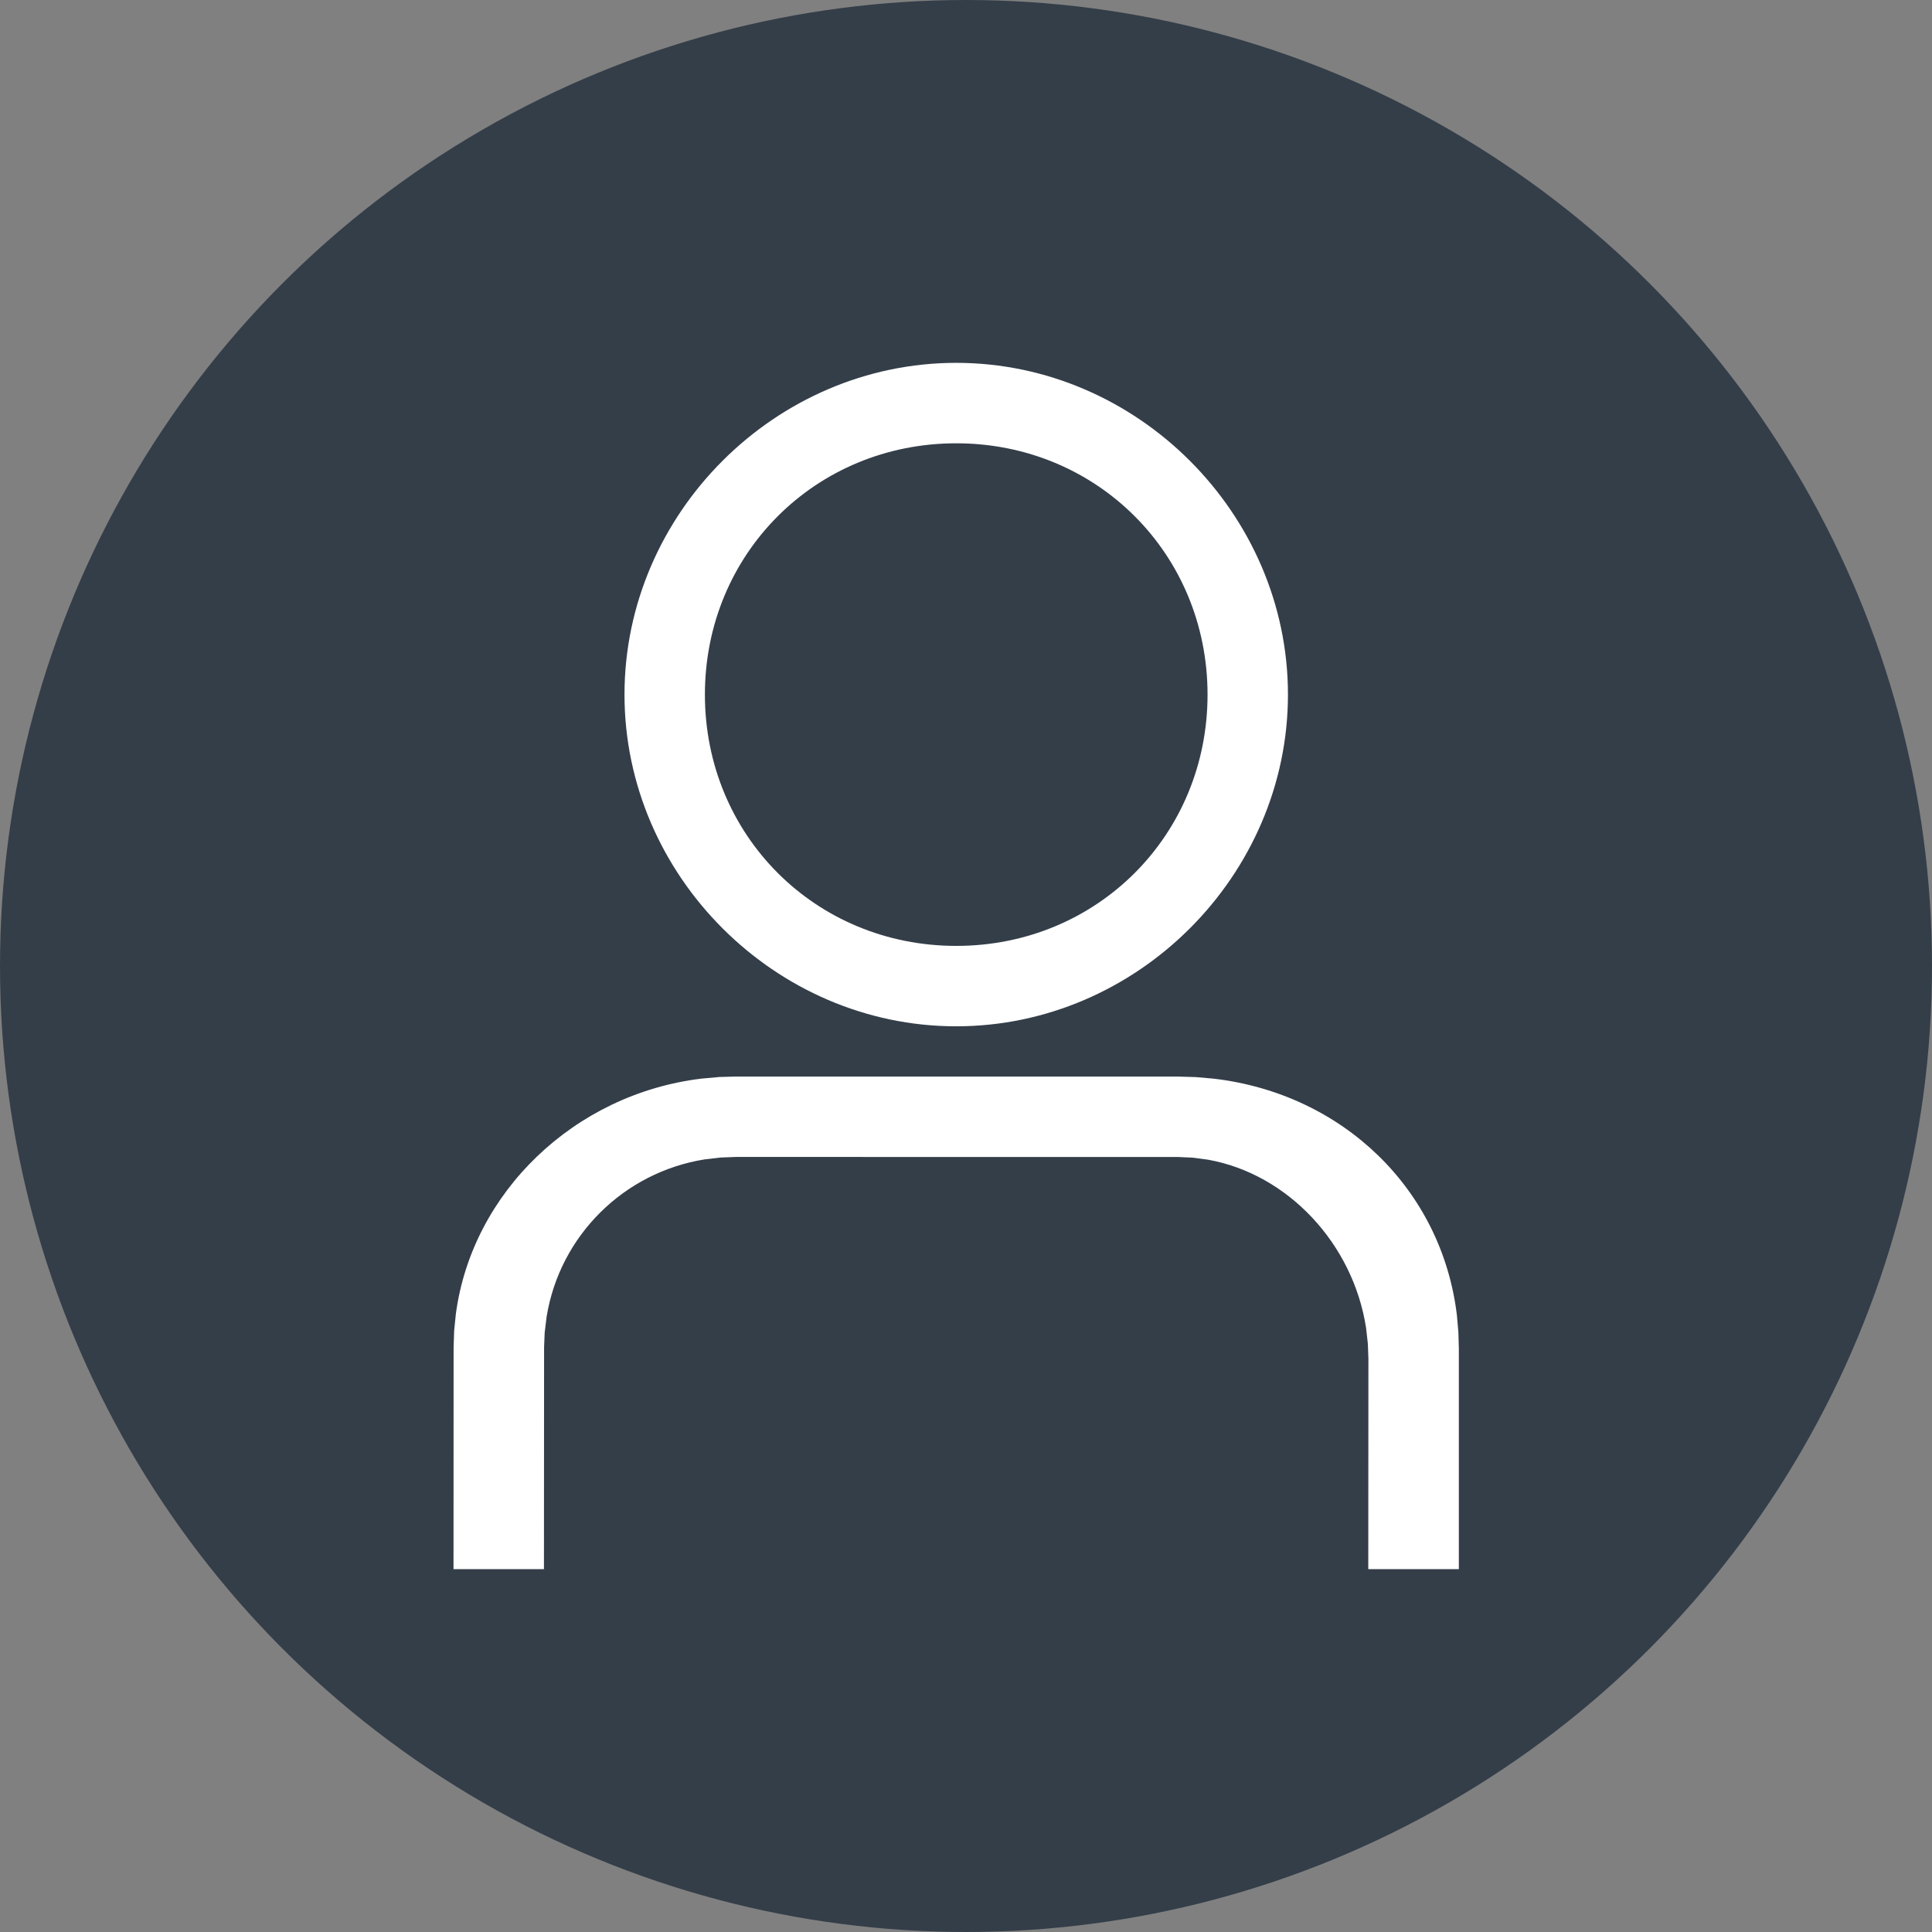 <svg width="42" height="42" viewBox="0 0 42 42" fill="none" xmlns="http://www.w3.org/2000/svg">
<rect x="0" y="0" width="42" height="42" fill="#808080" stroke="none"/>
<circle cx="21" cy="21" r="21" fill="#343E49"/>
<path fill-rule="evenodd" clip-rule="evenodd" d="M25.589 23.403L15.992 23.403L15.637 23.413L15.251 23.448C12.478 23.782 10.26 25.929 9.91 28.564L9.873 28.926L9.861 29.289L9.859 34.112H11.825L11.828 29.287L11.841 28.968L11.883 28.624C12.17 26.859 13.564 25.482 15.325 25.203L15.66 25.164L15.996 25.151L25.613 25.152L25.919 25.166L26.258 25.21C27.998 25.52 29.415 27.038 29.697 28.866L29.736 29.212L29.748 29.538L29.745 34.112H31.714L31.714 29.317L31.704 28.962L31.672 28.594C31.344 25.853 29.189 23.775 26.382 23.449L25.996 23.415L25.589 23.403Z" fill="white"/>
<path fill-rule="evenodd" clip-rule="evenodd" d="M20.787 7.888C16.854 7.888 13.576 11.166 13.576 15.099C13.576 19.033 16.854 22.311 20.787 22.311C24.721 22.311 27.999 19.033 27.999 15.099C27.999 11.166 24.721 7.888 20.787 7.888Z" fill="white"/>
<path fill-rule="evenodd" clip-rule="evenodd" d="M20.788 9.637C23.847 9.637 26.251 12.041 26.251 15.1C26.251 18.16 23.847 20.563 20.788 20.563C17.728 20.563 15.324 18.16 15.324 15.1C15.324 12.041 17.728 9.637 20.788 9.637Z" fill="#343E49"/>
</svg>
